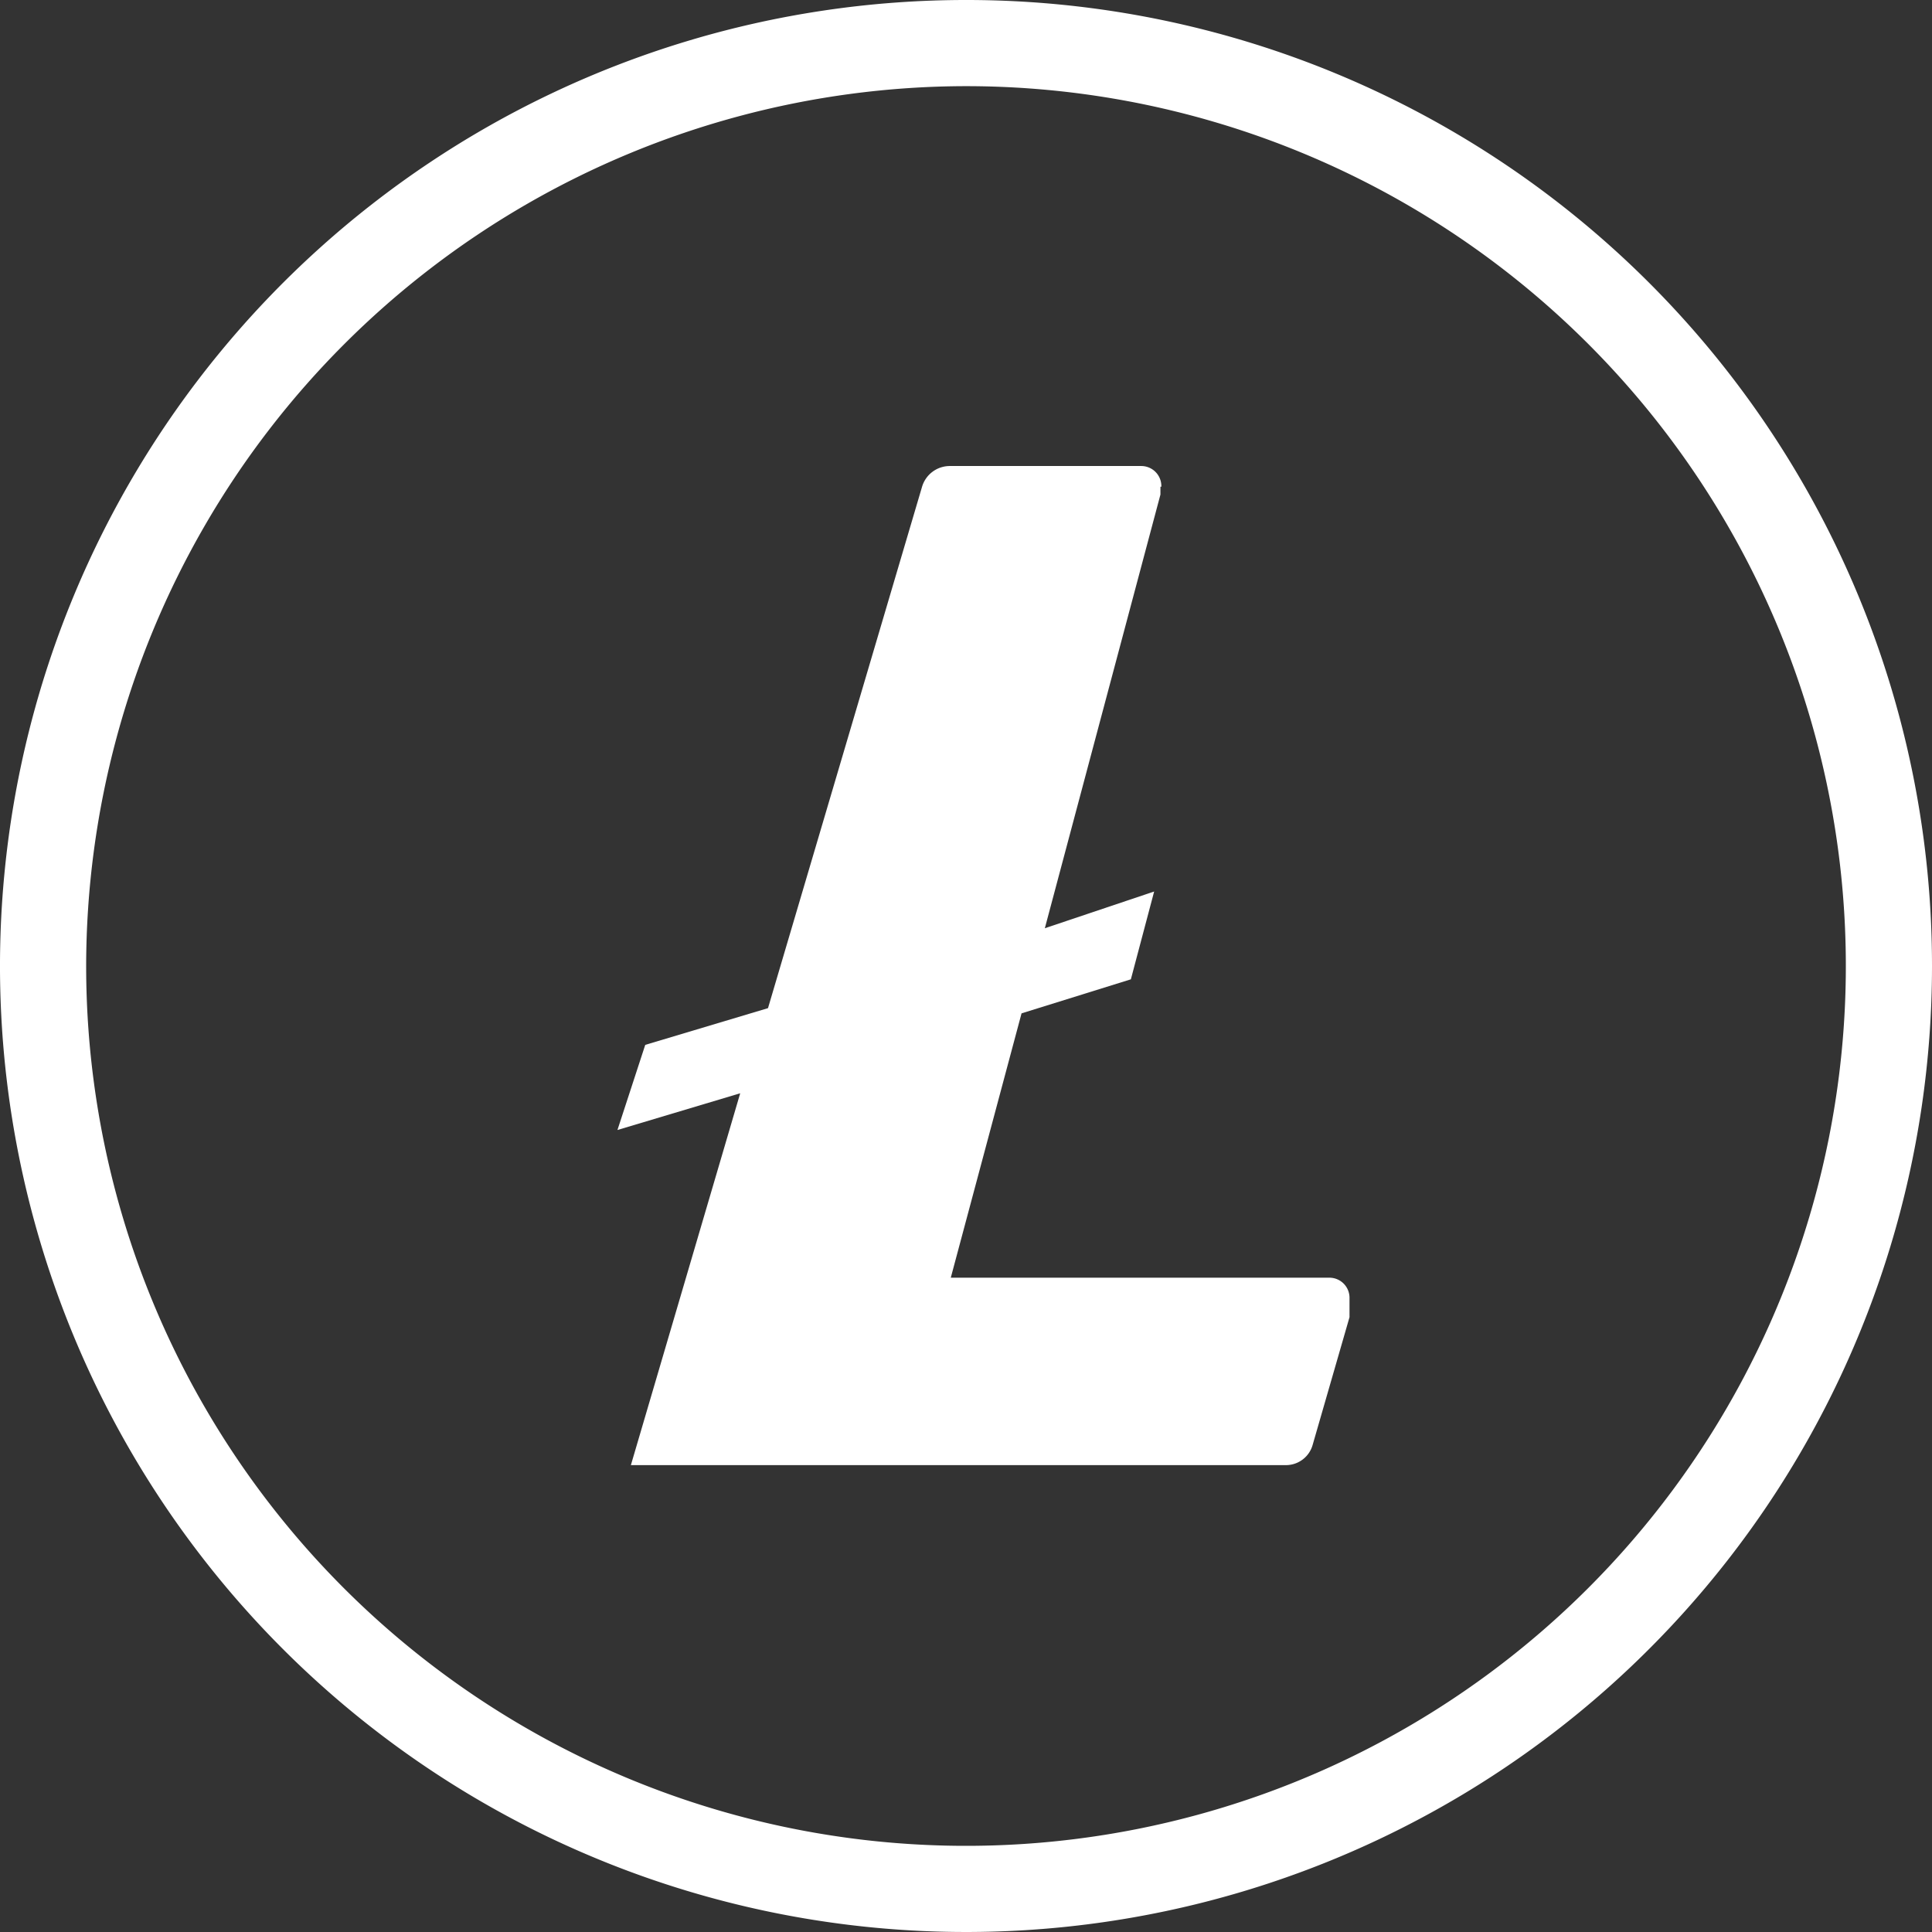 <svg xmlns="http://www.w3.org/2000/svg" width="46.71" height="46.711" viewBox="0 0 46.71 46.711">
  <rect x="0" y="0" width="46.71" height="46.711" fill="#333333" stroke="none"/>
  <g id="LTC" transform="translate(2.4 0.5)">
    <g id="Layer_1_1_" transform="translate(-1.9)">
      <g id="Group_2850" data-name="Group 2850" transform="translate(0)">
        <g id="Group_2849" data-name="Group 2849">
          <path id="Path_12527" data-name="Path 12527" d="M20.955,1.083A21.772,21.772,0,1,1-.817,22.855,21.8,21.8,0,0,1,20.955,1.083m0-1.083A22.855,22.855,0,1,0,43.81,22.855,22.846,22.846,0,0,0,20.955,0Z" transform="translate(1.9)" fill="#fff" stroke="#fff" stroke-width="1"/>
        </g>
      </g>
    </g>
    <g id="Group_2852" data-name="Group 2852" transform="translate(12.528 10.767)">
      <path id="Path_12529" data-name="Path 12529" d="M77.85,50.2h0a.486.486,0,0,0-.477-.5H72.737a.7.7,0,0,0-.672.5L68.34,62.807l-2.968.888L64.7,65.753l2.968-.888-2.643,8.99H80.839a.671.671,0,0,0,.672-.5l.888-3.076v-.455a.486.486,0,0,0-.477-.5H72.759l1.711-6.391,2.643-.823.563-2.123-2.643.888,2.795-10.485V50.2Z" transform="translate(-64.7 -49.7)" fill="#fff"/>
    </g>
  </g>
</svg>
